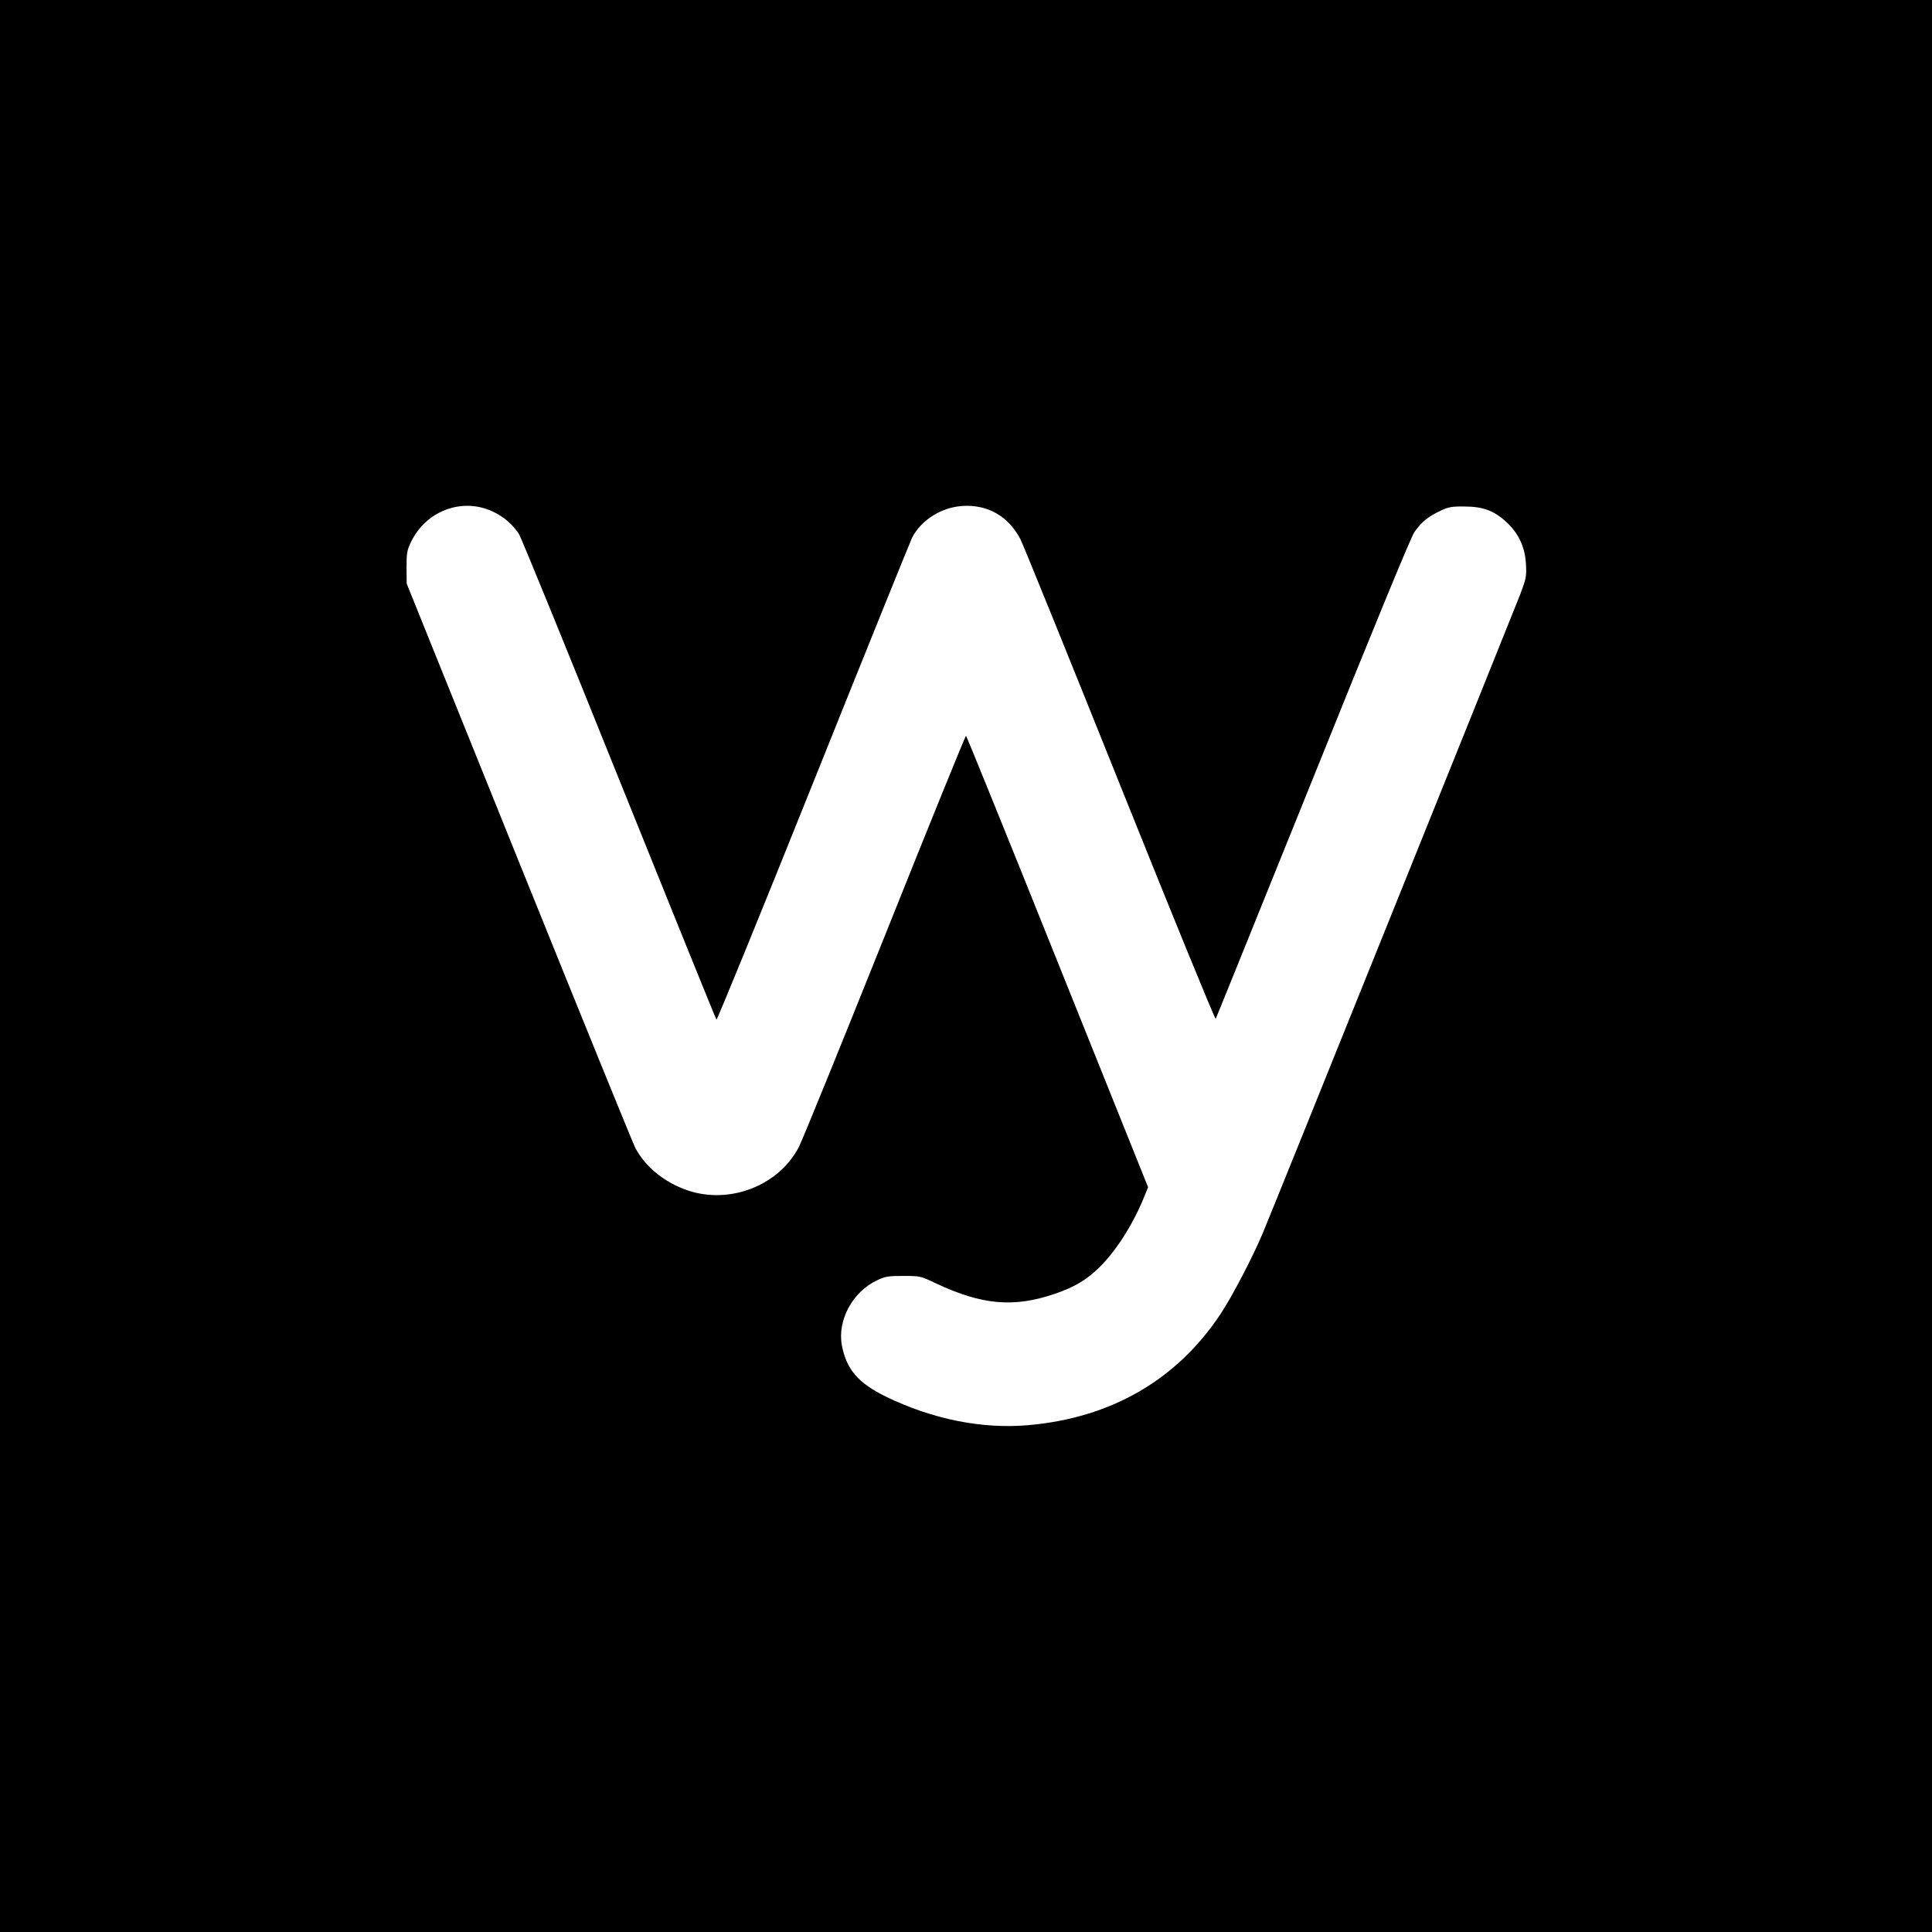 <?xml version="1.0" standalone="no"?>
<!DOCTYPE svg PUBLIC "-//W3C//DTD SVG 20010904//EN"
 "http://www.w3.org/TR/2001/REC-SVG-20010904/DTD/svg10.dtd">
<svg version="1.0" xmlns="http://www.w3.org/2000/svg"
 width="1200pt" height="1200pt" viewBox="0 0 1200 1200"
 preserveAspectRatio="xMidYMid meet">
<g transform="translate(0,1200) scale(0.1,-0.1)"
fill="#000000" stroke="none">
<path d="M0 6000 l0 -6000 6000 0 6000 0 0 6000 0 6000 -6000 0 -6000 0 0
-6000z m3062 2822 c67 -31 124 -81 162 -140 13 -21 293 -705 621 -1522 329
-817 601 -1489 605 -1493 4 -4 274 657 600 1470 326 813 603 1498 615 1523 56
109 179 187 308 197 159 12 290 -62 365 -206 16 -31 294 -716 618 -1524 325
-811 591 -1461 595 -1455 4 7 275 679 604 1493 380 945 608 1498 630 1530 42
61 87 98 163 133 48 23 70 27 147 26 114 0 183 -25 260 -95 78 -72 117 -156
123 -263 4 -76 2 -88 -35 -186 -43 -111 -1539 -3826 -1600 -3970 -62 -148
-189 -391 -261 -500 -272 -411 -681 -647 -1195 -692 -289 -25 -596 37 -886
178 -171 84 -244 169 -272 318 -29 156 67 333 219 404 50 24 69 27 162 27 104
0 106 0 205 -47 286 -134 482 -151 737 -64 120 41 193 84 273 161 103 100 206
260 275 425 l31 76 -563 1402 c-309 771 -565 1402 -568 1402 -4 0 -231 -559
-504 -1242 -274 -684 -514 -1274 -534 -1312 -125 -241 -431 -359 -693 -269
-142 49 -259 144 -322 261 -14 26 -339 825 -723 1777 l-698 1730 -1 100 c0 87
3 107 26 155 92 197 320 283 511 192z"/>
</g>
</svg>
